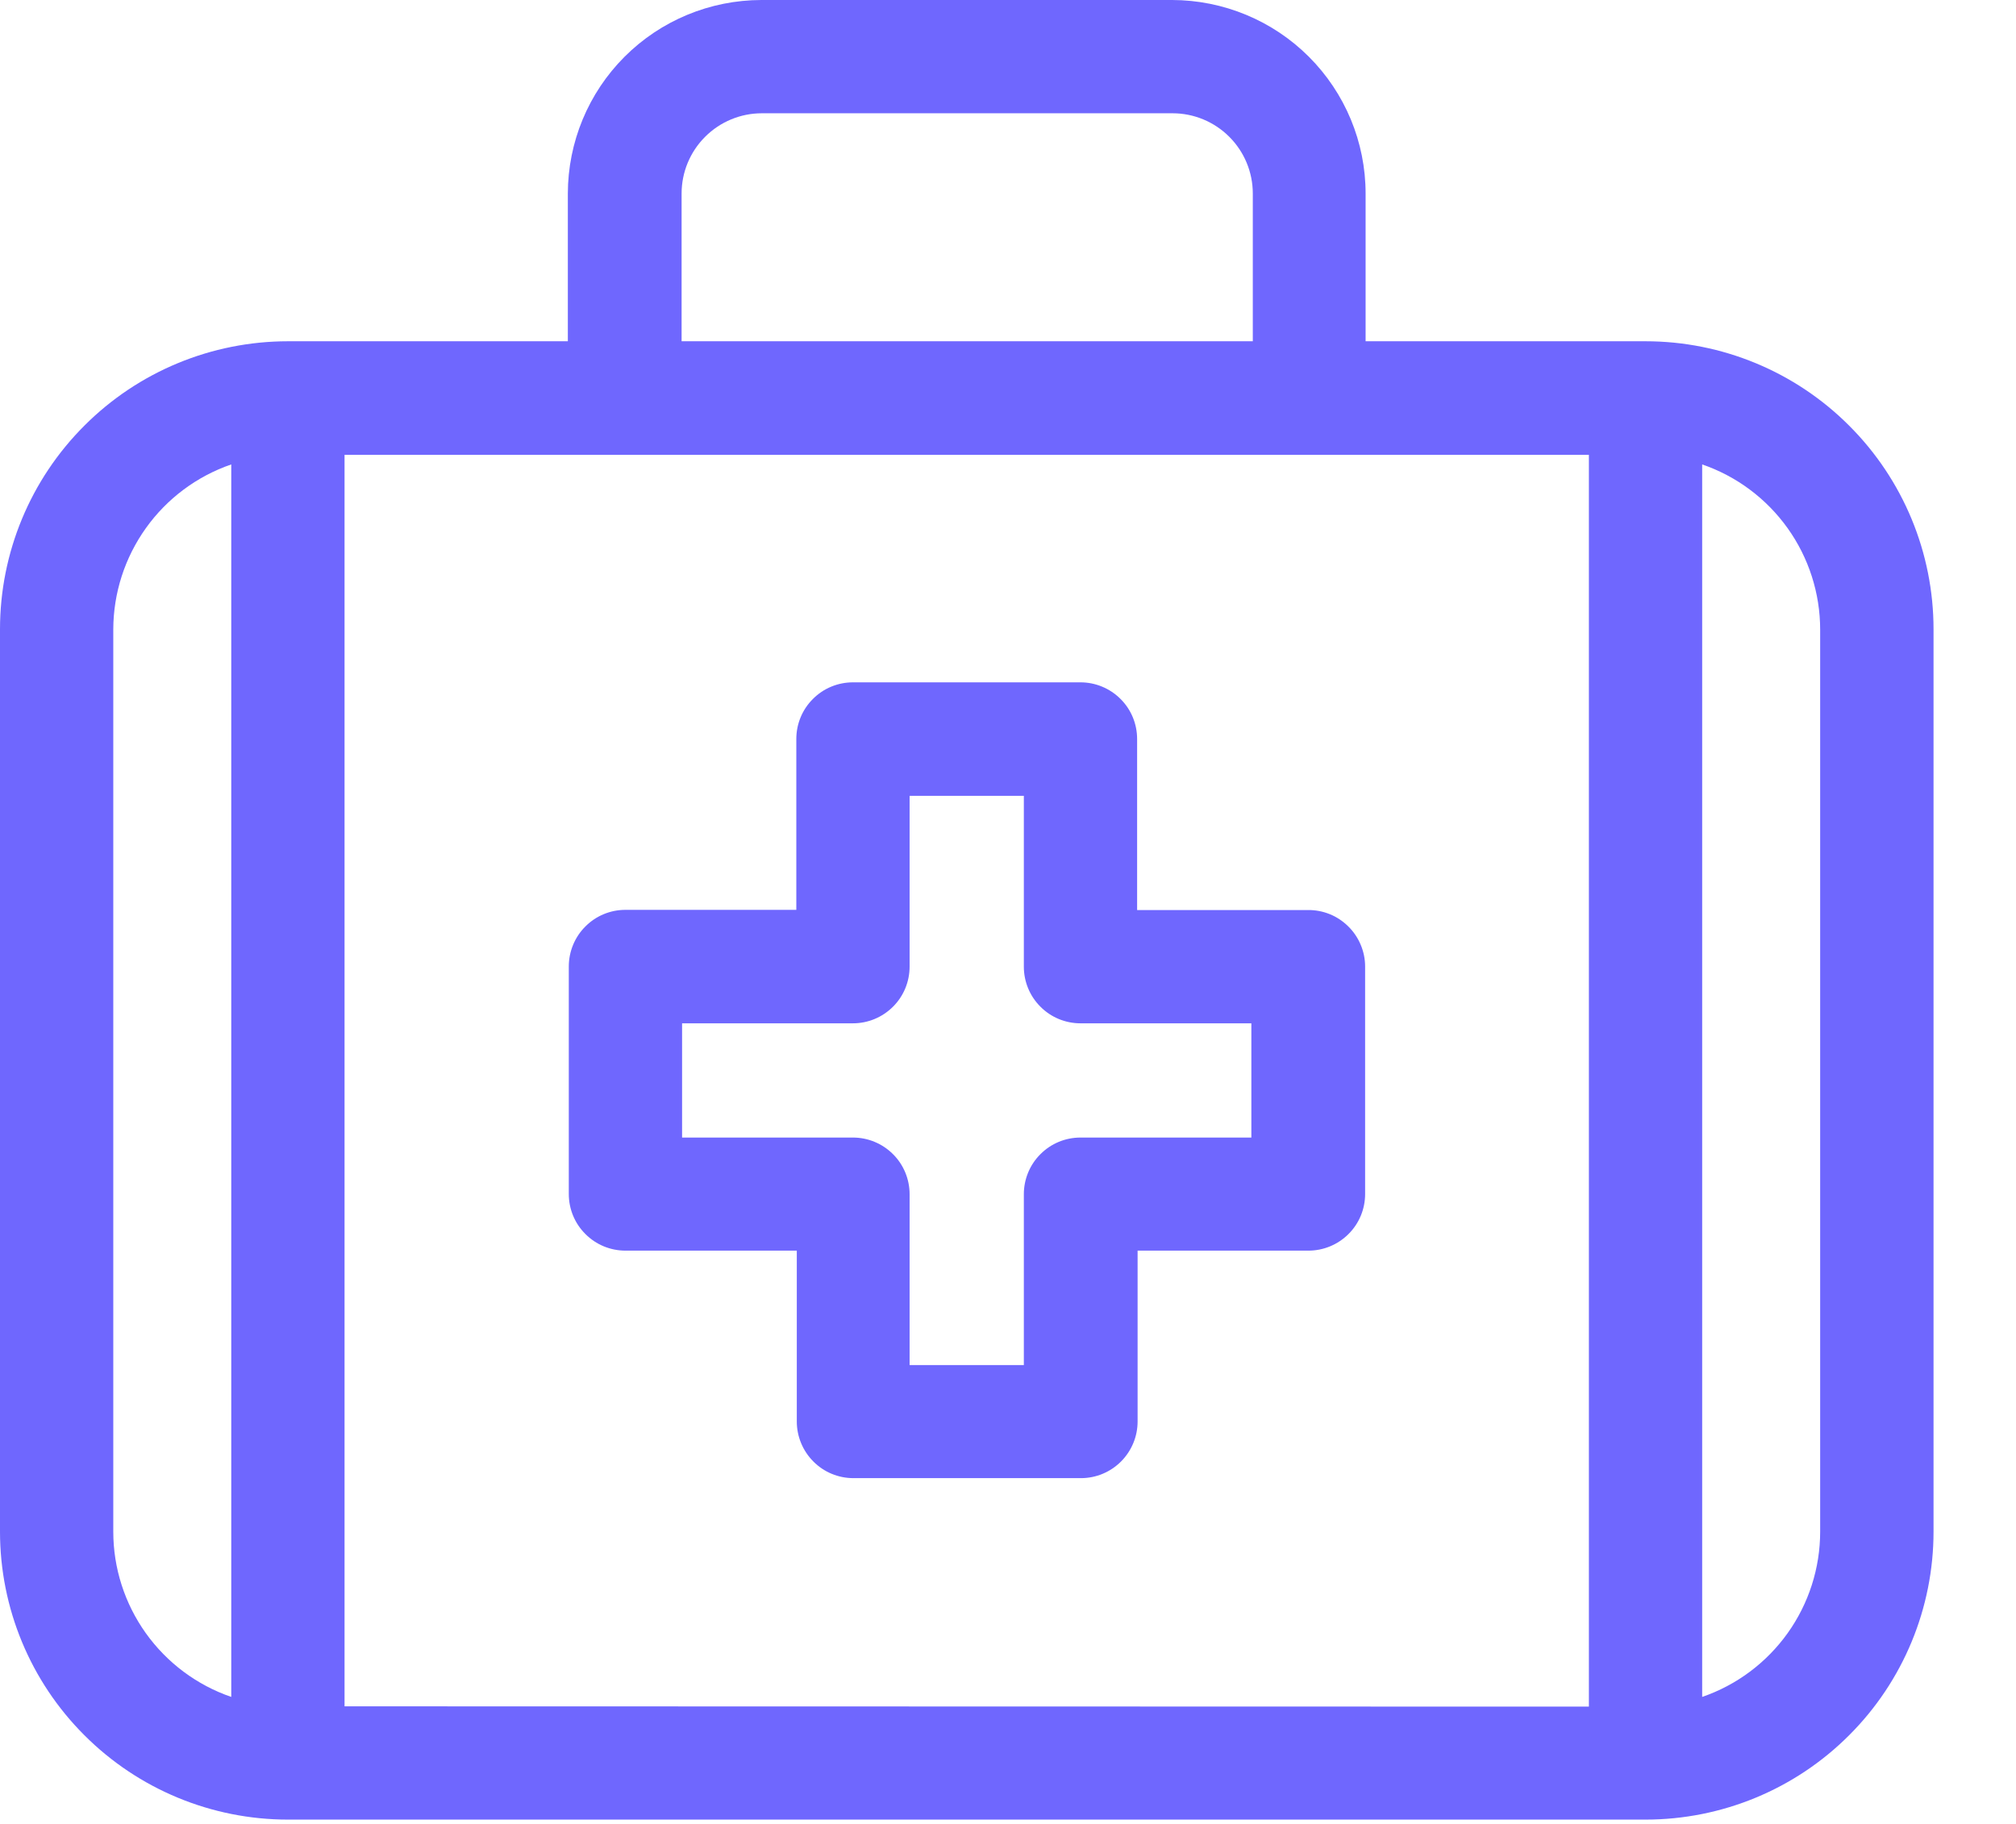 <svg width="21" height="19" viewBox="0 0 21 19" fill="none" xmlns="http://www.w3.org/2000/svg">
<path d="M17.141 3.555H14.225V2.016C14.225 1.481 14.012 0.969 13.634 0.591C13.256 0.213 12.743 0.001 12.209 0H7.931C7.396 0.001 6.884 0.213 6.506 0.591C6.128 0.969 5.916 1.481 5.915 2.016V3.555H3C2.204 3.555 1.441 3.871 0.879 4.434C0.316 4.996 0 5.759 0 6.555L0 15.955C0 16.751 0.316 17.514 0.879 18.076C1.441 18.639 2.204 18.955 3 18.955H17.141C17.937 18.955 18.7 18.639 19.262 18.076C19.825 17.514 20.141 16.751 20.141 15.955V6.555C20.141 5.759 19.825 4.996 19.262 4.434C18.7 3.871 17.937 3.555 17.141 3.555ZM7.1 2.016C7.1 1.794 7.188 1.582 7.345 1.425C7.502 1.268 7.714 1.18 7.936 1.18H12.214C12.436 1.18 12.648 1.268 12.805 1.425C12.962 1.582 13.05 1.794 13.05 2.016V3.555H7.1V2.016ZM1.18 15.956V6.556C1.181 6.177 1.3 5.809 1.52 5.501C1.74 5.193 2.051 4.961 2.409 4.838V17.677C2.051 17.554 1.74 17.322 1.519 17.013C1.299 16.705 1.18 16.335 1.18 15.956ZM3.589 17.775V4.738H16.551V17.778L3.589 17.775ZM18.96 15.956C18.96 16.335 18.841 16.705 18.621 17.013C18.4 17.322 18.089 17.554 17.731 17.677V4.838C18.089 4.961 18.4 5.193 18.621 5.502C18.841 5.81 18.96 6.18 18.96 6.559V15.956Z" fill="#6F67FE"/>
<path d="M13.625 9.48H11.845V7.698C11.845 7.541 11.783 7.391 11.672 7.281C11.561 7.17 11.411 7.108 11.255 7.108H8.885C8.728 7.108 8.578 7.17 8.468 7.281C8.357 7.391 8.295 7.541 8.295 7.698V9.478H6.515C6.358 9.478 6.208 9.54 6.098 9.651C5.987 9.761 5.925 9.912 5.925 10.068V12.438C5.925 12.595 5.987 12.745 6.098 12.855C6.208 12.966 6.358 13.028 6.515 13.028H8.3V14.808C8.3 14.964 8.362 15.114 8.473 15.225C8.583 15.336 8.733 15.398 8.89 15.398H11.26C11.416 15.398 11.566 15.336 11.677 15.225C11.788 15.114 11.85 14.964 11.85 14.808V13.028H13.63C13.786 13.028 13.936 12.966 14.047 12.855C14.158 12.745 14.22 12.595 14.22 12.438V10.068C14.22 9.99 14.204 9.913 14.174 9.842C14.144 9.77 14.1 9.705 14.044 9.65C13.989 9.596 13.924 9.552 13.852 9.523C13.78 9.494 13.703 9.479 13.625 9.48ZM13.035 11.85H11.255C11.098 11.85 10.948 11.912 10.838 12.023C10.727 12.133 10.665 12.284 10.665 12.44V14.22H9.475V12.44C9.475 12.284 9.413 12.133 9.302 12.023C9.191 11.912 9.041 11.85 8.885 11.85H7.105V10.66H8.885C9.041 10.66 9.191 10.598 9.302 10.487C9.413 10.377 9.475 10.226 9.475 10.07V8.29H10.665V10.07C10.665 10.226 10.727 10.377 10.838 10.487C10.948 10.598 11.098 10.66 11.255 10.66H13.035V11.85Z" fill="#6F67FE"/>
</svg>
